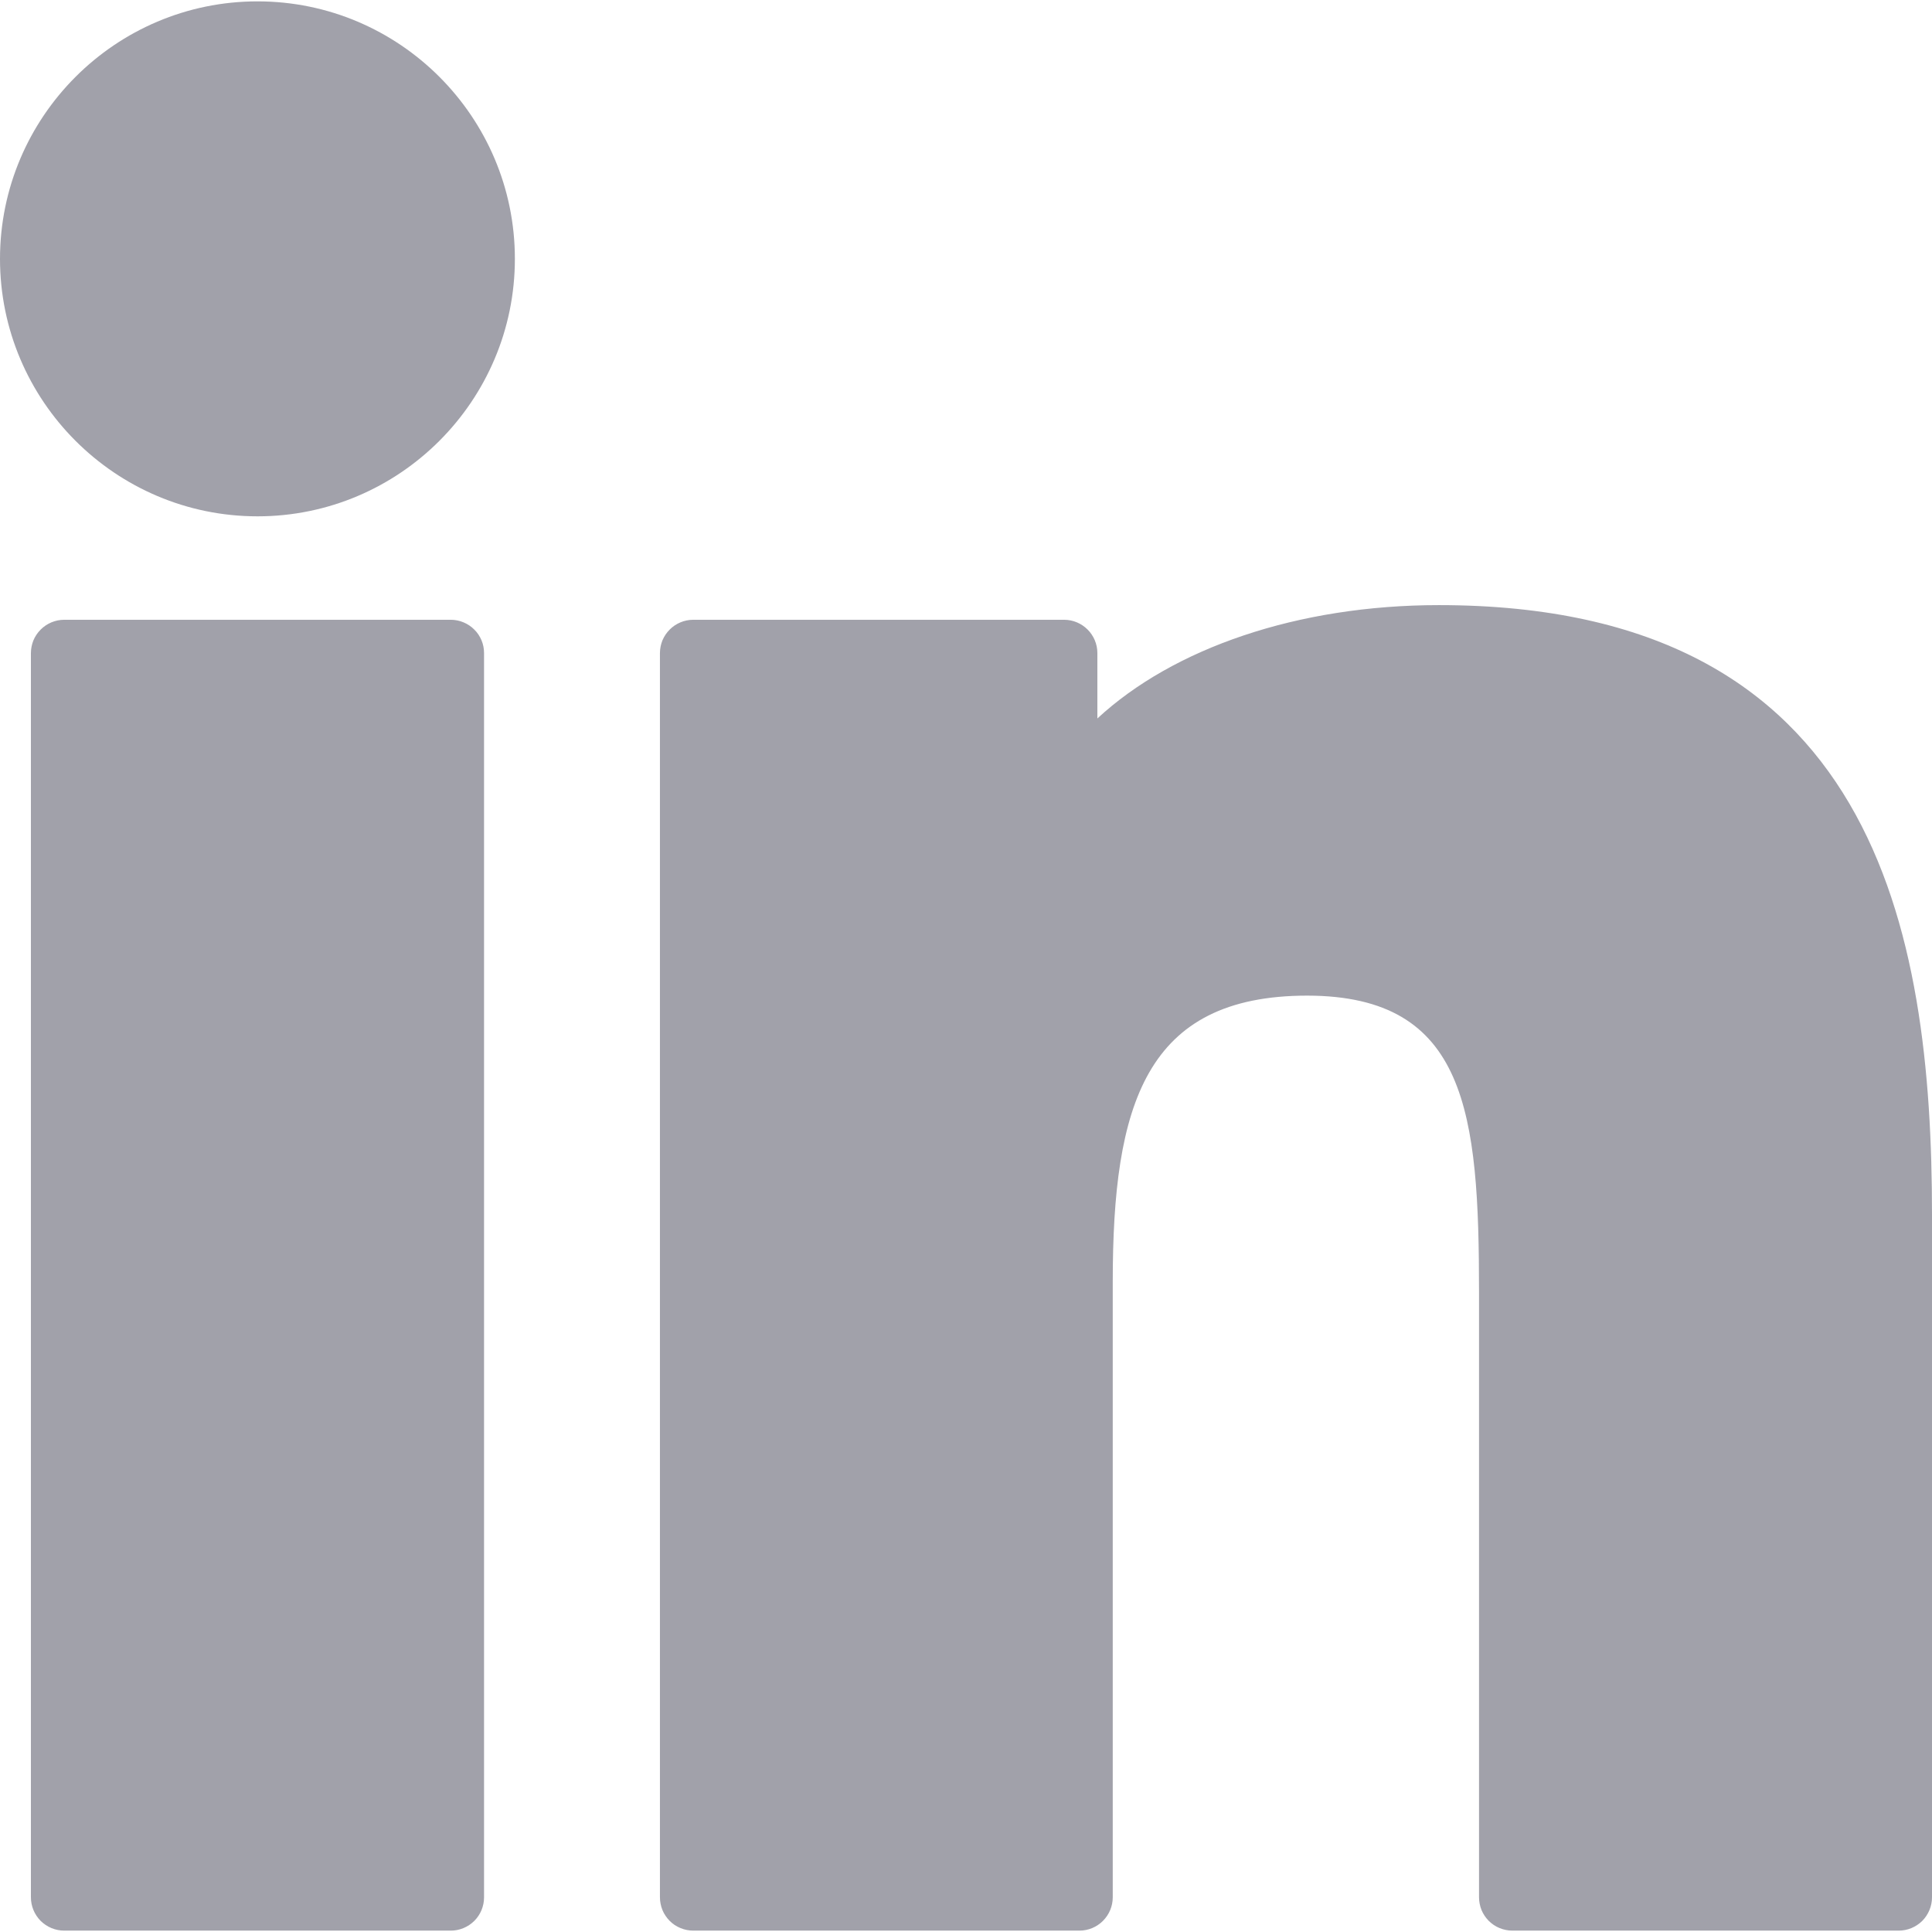 <svg width="24" height="24" viewBox="0 0 24 24" fill="none" xmlns="http://www.w3.org/2000/svg">
	<path d="M3.199 0.017C1.436 0.017 0.001 1.451 0 3.215C0 4.979 1.435 6.414 3.199 6.414C4.962 6.414 6.396 4.979 6.396 3.215C6.396 1.452 4.962 0.017 3.199 0.017ZM5.6 7.699H0.798C0.743 7.699 0.69 7.71 0.639 7.731C0.589 7.752 0.544 7.782 0.505 7.821C0.467 7.859 0.436 7.905 0.415 7.955C0.395 8.005 0.384 8.059 0.384 8.113V23.569C0.384 23.679 0.428 23.784 0.505 23.862C0.583 23.939 0.688 23.983 0.798 23.983H5.6C5.709 23.983 5.814 23.939 5.892 23.862C5.97 23.784 6.013 23.679 6.013 23.569V8.113C6.013 8.059 6.003 8.005 5.982 7.955C5.961 7.905 5.931 7.859 5.892 7.821C5.854 7.782 5.808 7.752 5.758 7.731C5.708 7.71 5.654 7.699 5.6 7.699ZM17.875 7.517C16.118 7.517 14.574 8.053 13.632 8.925V8.113C13.632 7.885 13.446 7.699 13.218 7.699H8.612C8.557 7.699 8.503 7.71 8.453 7.731C8.403 7.752 8.357 7.782 8.319 7.821C8.281 7.859 8.25 7.905 8.229 7.955C8.209 8.005 8.198 8.059 8.198 8.113V23.569C8.198 23.623 8.209 23.677 8.229 23.727C8.25 23.778 8.281 23.823 8.319 23.862C8.357 23.9 8.403 23.931 8.453 23.951C8.503 23.972 8.557 23.983 8.612 23.983H13.409C13.519 23.983 13.624 23.939 13.701 23.862C13.779 23.784 13.823 23.679 13.823 23.569V15.922C13.823 13.728 14.226 12.368 16.24 12.368C18.224 12.371 18.373 13.829 18.373 16.053V23.569C18.373 23.623 18.384 23.677 18.404 23.727C18.425 23.778 18.456 23.823 18.494 23.862C18.533 23.9 18.578 23.931 18.628 23.951C18.679 23.972 18.733 23.983 18.787 23.983H23.586C23.696 23.983 23.801 23.939 23.879 23.862C23.956 23.784 24 23.679 24 23.569V15.091C24 11.565 23.304 7.517 17.875 7.517Z" fill="#A1A1AA" />
</svg>
